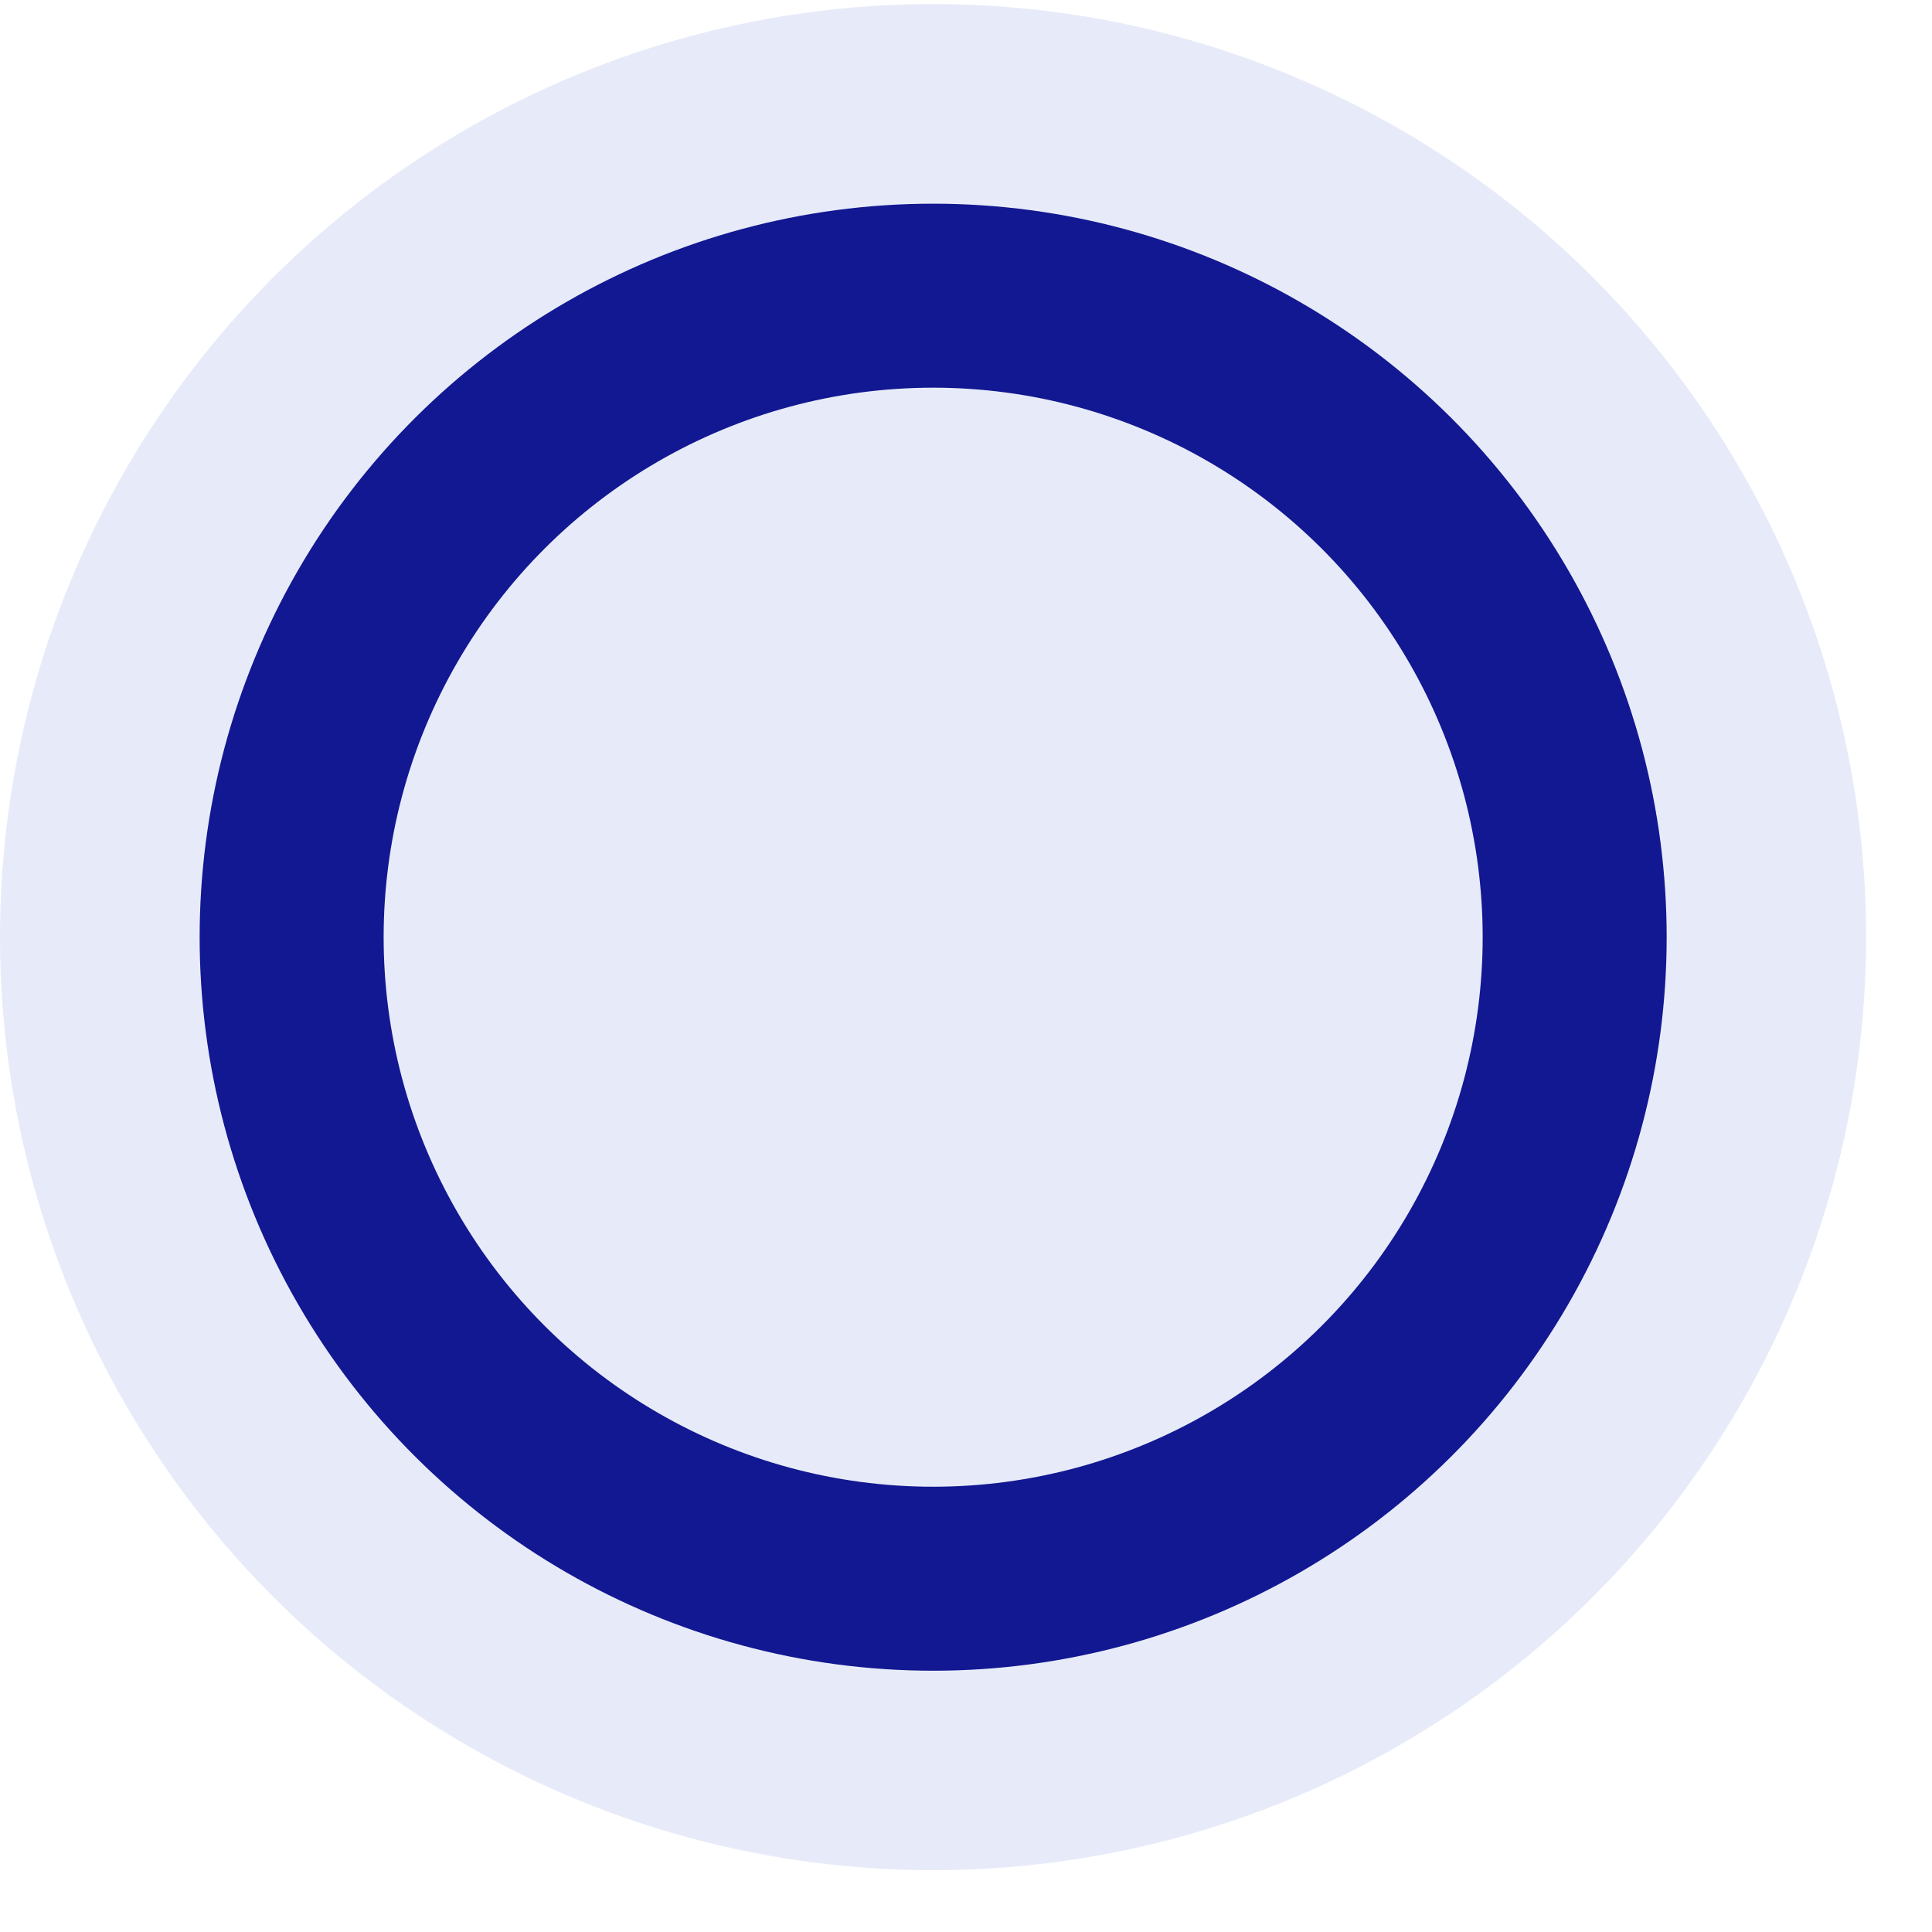 <svg xmlns="http://www.w3.org/2000/svg" fill="none" viewBox="0 0 21 21" height="21" width="21">
<circle fill-opacity="0.2" fill="#889EE5" r="10.142" cy="10.186" cx="10.142"></circle>
<circle stroke-linejoin="round" stroke-linecap="round" stroke-miterlimit="10" stroke-width="2" stroke="#121891" transform="rotate(-90 10.143 10.187)" r="6.973" cy="10.187" cx="10.143"></circle>
</svg>
